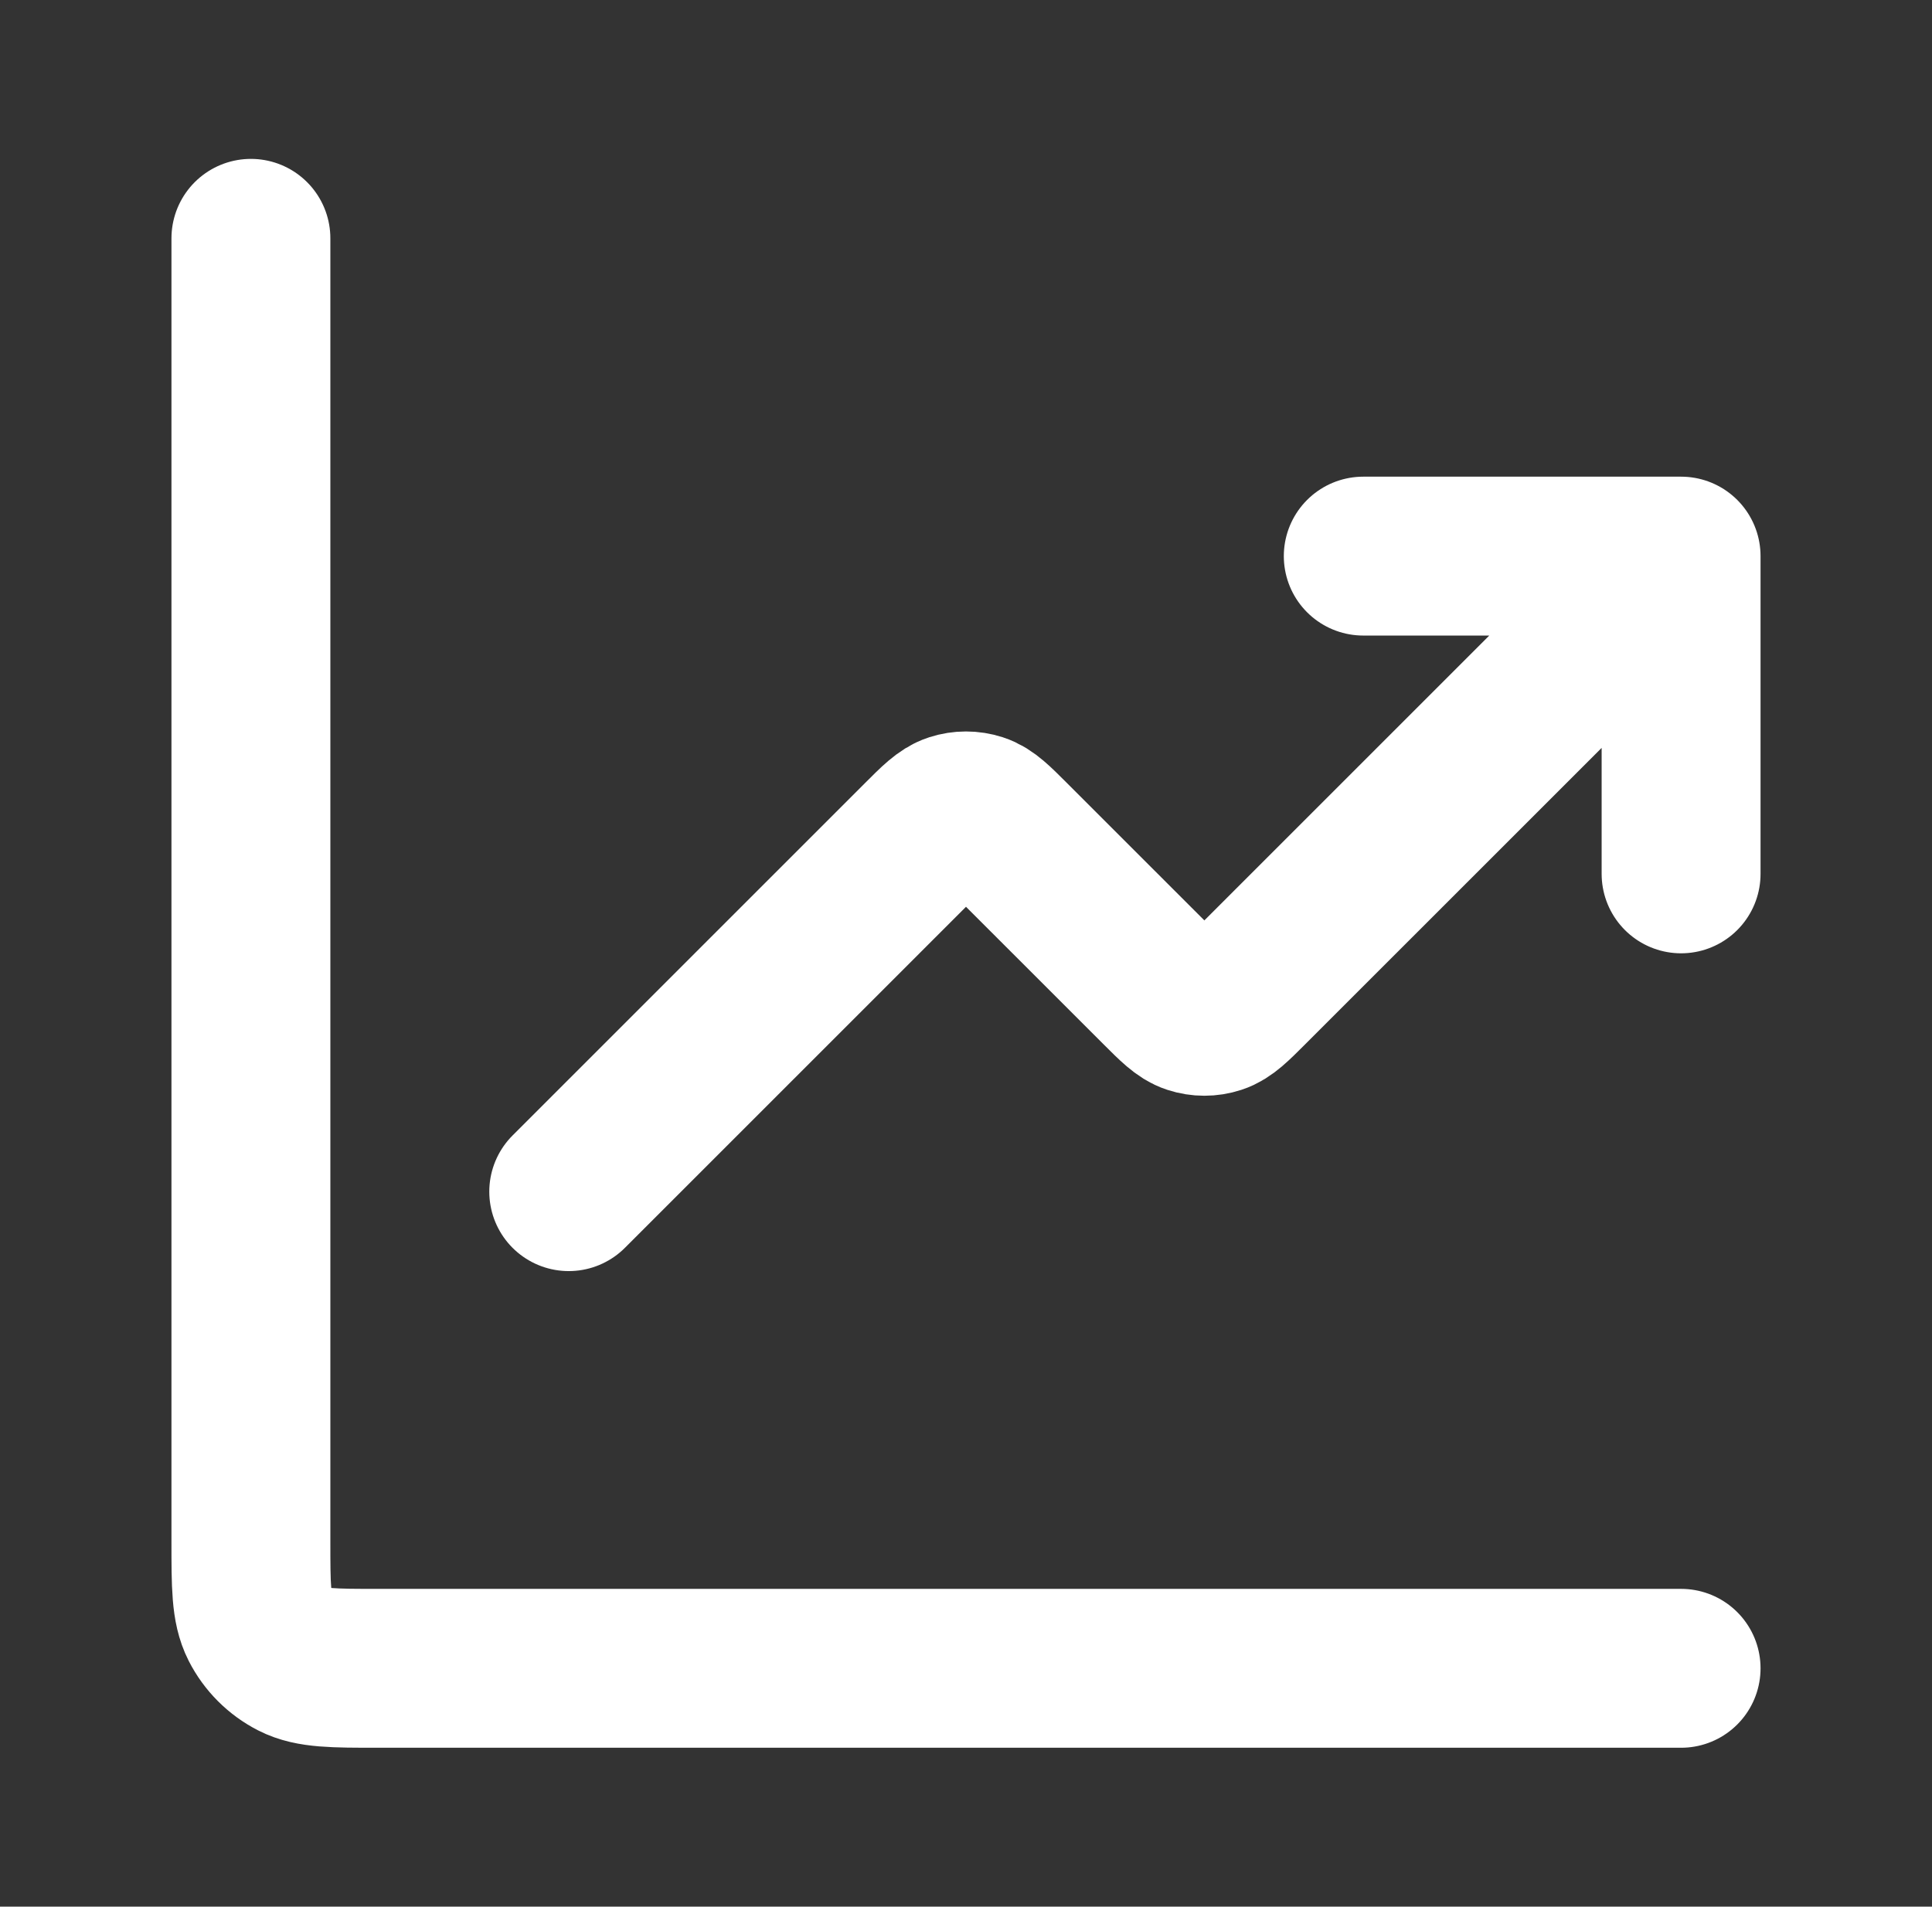 <svg width="77" height="76" viewBox="0 0 77 76" fill="none" xmlns="http://www.w3.org/2000/svg">
<rect x="0" y="0" width="77" height="76" fill="#333333" stroke="none"/>
<path d="M67 66.5H15.067C13.293 66.5 12.406 66.5 11.729 66.155C11.133 65.851 10.649 65.367 10.345 64.771C10 64.094 10 63.207 10 61.433V9.5M67 22.167L49.791 39.375C49.164 40.002 48.851 40.316 48.489 40.433C48.171 40.537 47.829 40.537 47.511 40.433C47.149 40.316 46.836 40.002 46.209 39.375L40.291 33.458C39.664 32.831 39.351 32.517 38.989 32.4C38.671 32.297 38.329 32.297 38.011 32.4C37.649 32.517 37.336 32.831 36.709 33.458L22.667 47.5M67 22.167H54.333M67 22.167V34.833" stroke="white" stroke-width="6.333" stroke-linecap="round" stroke-linejoin="round"/>
</svg>
